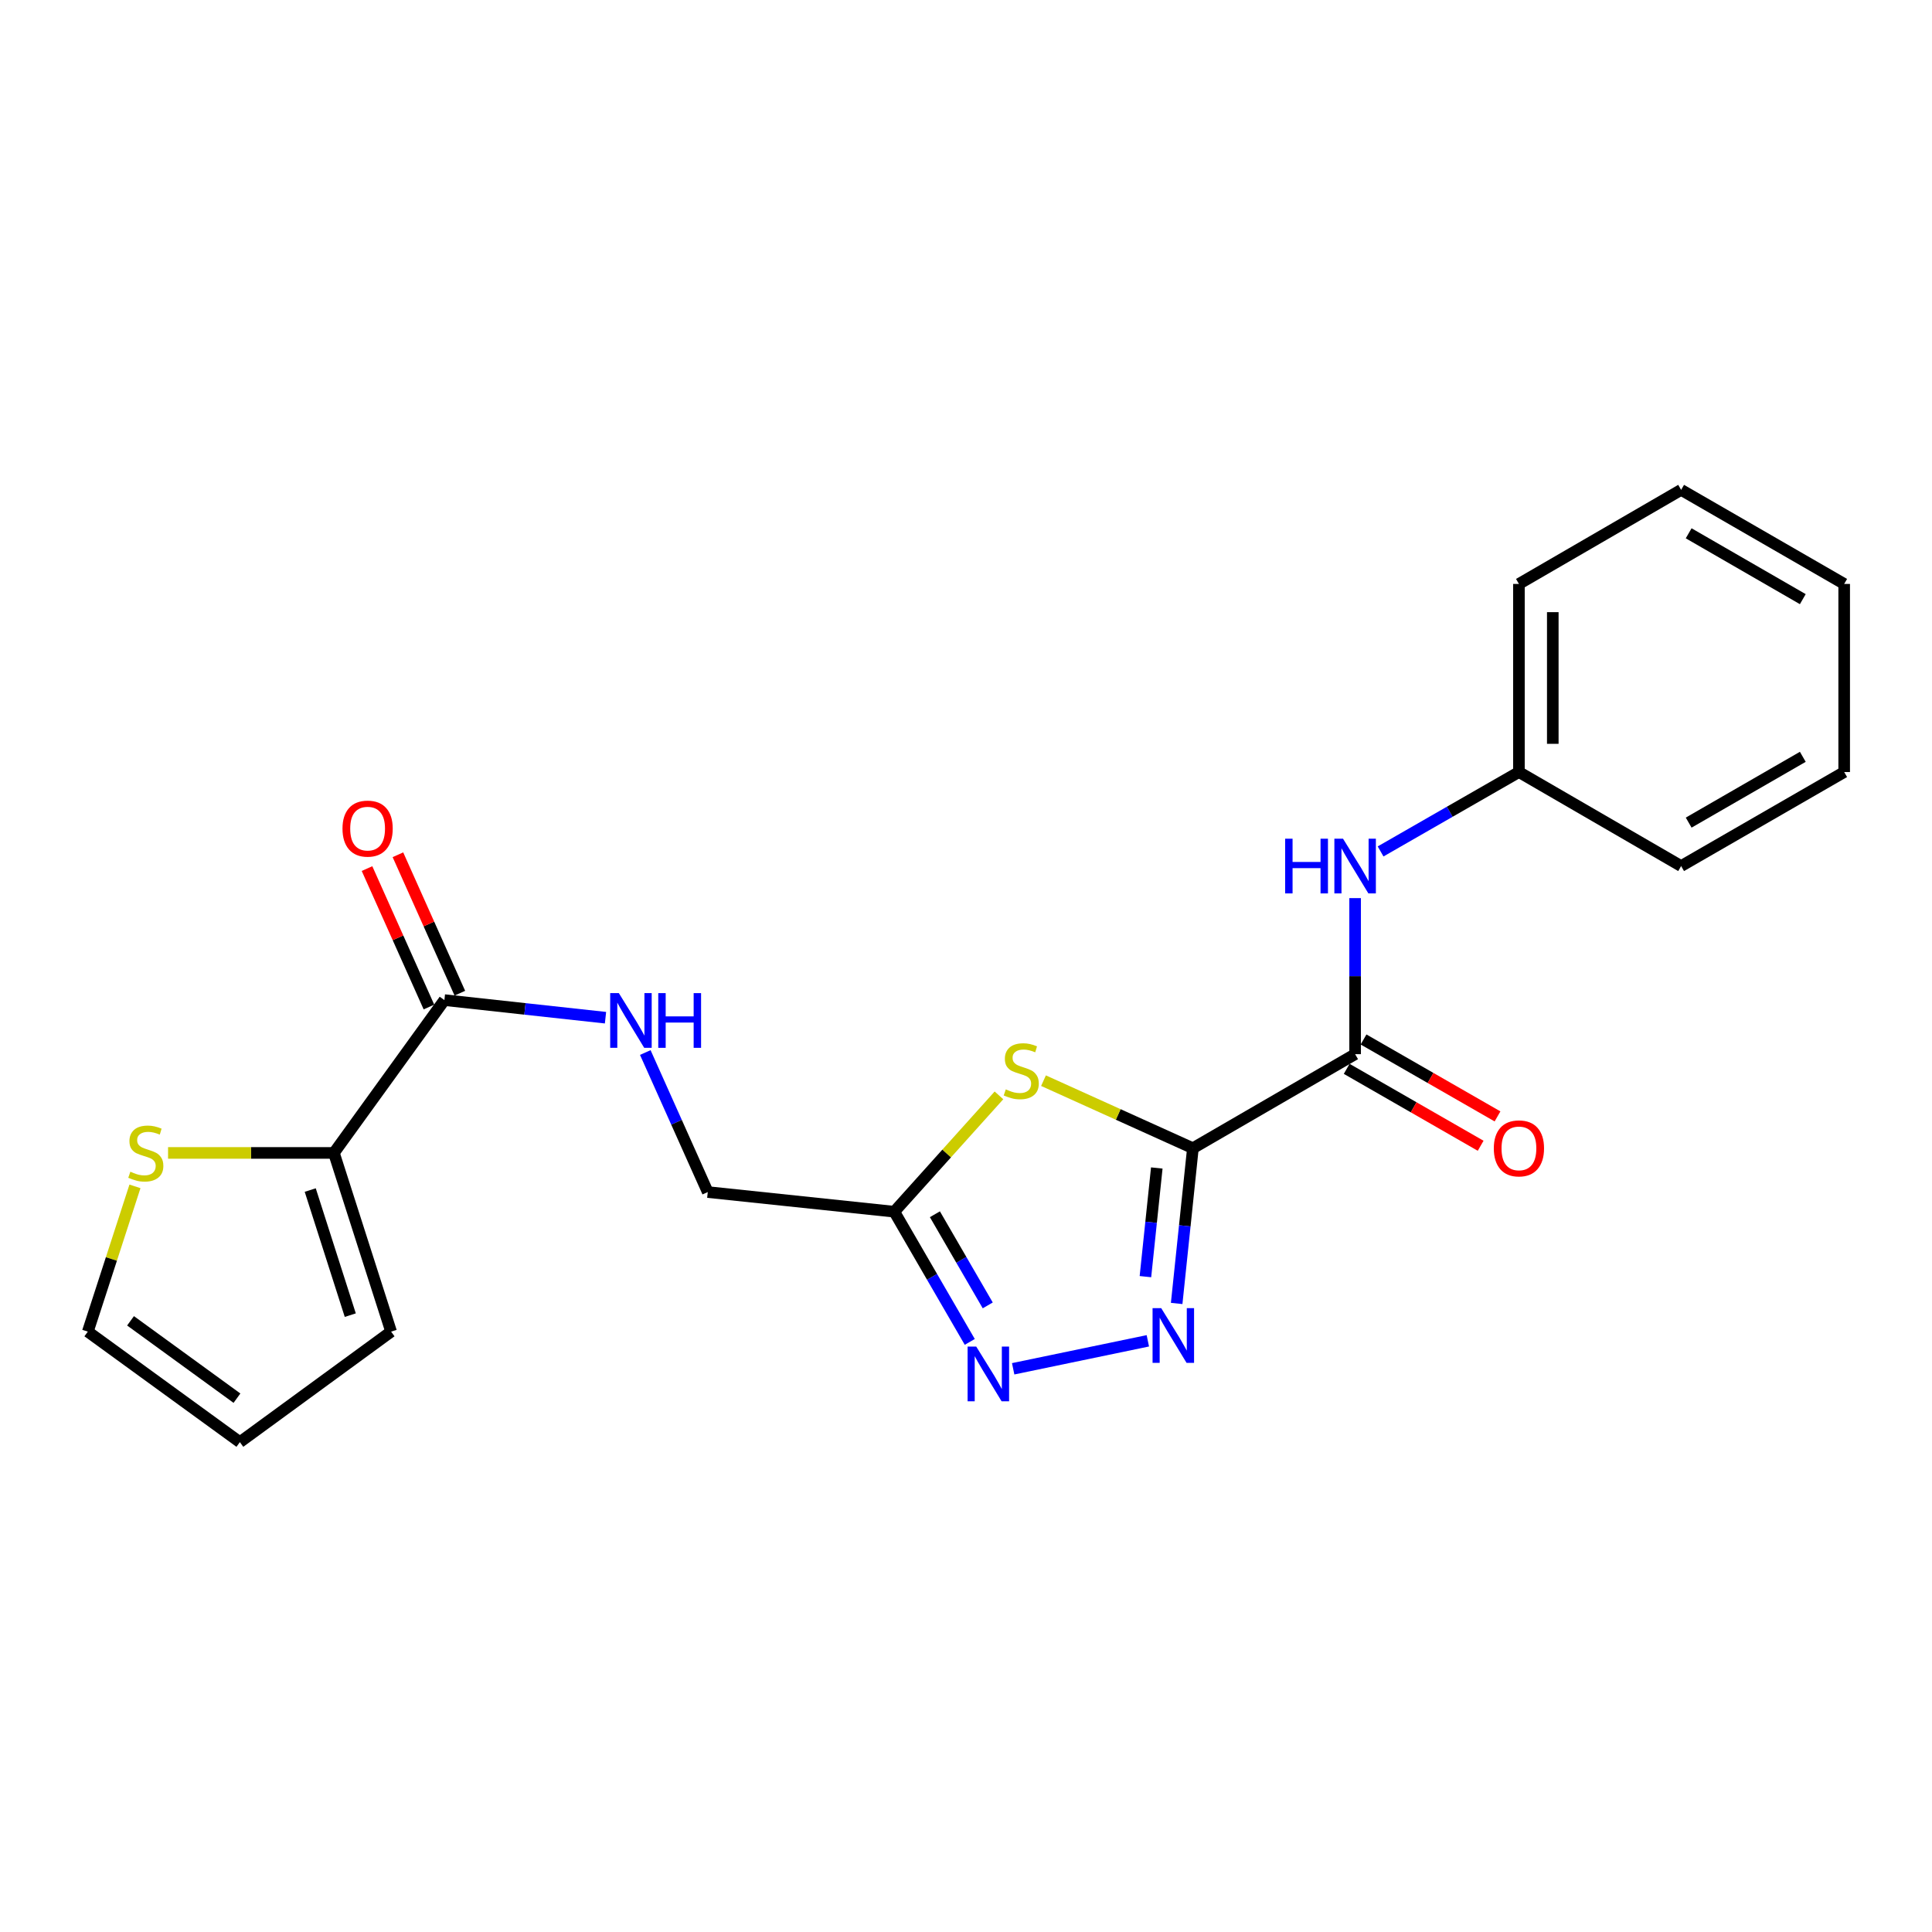 <?xml version='1.0' encoding='iso-8859-1'?>
<svg version='1.1' baseProfile='full'
              xmlns='http://www.w3.org/2000/svg'
                      xmlns:rdkit='http://www.rdkit.org/xml'
                      xmlns:xlink='http://www.w3.org/1999/xlink'
                  xml:space='preserve'
width='1000px' height='1000px' viewBox='0 0 1000 1000'>
<!-- END OF HEADER -->
<rect style='opacity:1.0;fill:#FFFFFF;stroke:none' width='1000' height='1000' x='0' y='0'> </rect>
<path class='bond-0' d='M 617.441,594.317 L 613.241,634.491' style='fill:none;fill-rule:evenodd;stroke:#000000;stroke-width:6px;stroke-linecap:butt;stroke-linejoin:miter;stroke-opacity:1' />
<path class='bond-0' d='M 613.241,634.491 L 609.04,674.666' style='fill:none;fill-rule:evenodd;stroke:#0000FF;stroke-width:6px;stroke-linecap:butt;stroke-linejoin:miter;stroke-opacity:1' />
<path class='bond-0' d='M 598.75,604.547 L 595.81,632.669' style='fill:none;fill-rule:evenodd;stroke:#000000;stroke-width:6px;stroke-linecap:butt;stroke-linejoin:miter;stroke-opacity:1' />
<path class='bond-0' d='M 595.81,632.669 L 592.87,660.791' style='fill:none;fill-rule:evenodd;stroke:#0000FF;stroke-width:6px;stroke-linecap:butt;stroke-linejoin:miter;stroke-opacity:1' />
<path class='bond-1' d='M 617.441,594.317 L 578.777,576.835' style='fill:none;fill-rule:evenodd;stroke:#000000;stroke-width:6px;stroke-linecap:butt;stroke-linejoin:miter;stroke-opacity:1' />
<path class='bond-1' d='M 578.777,576.835 L 540.114,559.352' style='fill:none;fill-rule:evenodd;stroke:#CCCC00;stroke-width:6px;stroke-linecap:butt;stroke-linejoin:miter;stroke-opacity:1' />
<path class='bond-3' d='M 617.441,594.317 L 701.408,545.635' style='fill:none;fill-rule:evenodd;stroke:#000000;stroke-width:6px;stroke-linecap:butt;stroke-linejoin:miter;stroke-opacity:1' />
<path class='bond-2' d='M 594.121,694.002 L 524.415,708.485' style='fill:none;fill-rule:evenodd;stroke:#0000FF;stroke-width:6px;stroke-linecap:butt;stroke-linejoin:miter;stroke-opacity:1' />
<path class='bond-4' d='M 517.06,566.966 L 489.972,597.072' style='fill:none;fill-rule:evenodd;stroke:#CCCC00;stroke-width:6px;stroke-linecap:butt;stroke-linejoin:miter;stroke-opacity:1' />
<path class='bond-4' d='M 489.972,597.072 L 462.885,627.177' style='fill:none;fill-rule:evenodd;stroke:#000000;stroke-width:6px;stroke-linecap:butt;stroke-linejoin:miter;stroke-opacity:1' />
<path class='bond-22' d='M 501.951,694.567 L 482.418,660.872' style='fill:none;fill-rule:evenodd;stroke:#0000FF;stroke-width:6px;stroke-linecap:butt;stroke-linejoin:miter;stroke-opacity:1' />
<path class='bond-22' d='M 482.418,660.872 L 462.885,627.177' style='fill:none;fill-rule:evenodd;stroke:#000000;stroke-width:6px;stroke-linecap:butt;stroke-linejoin:miter;stroke-opacity:1' />
<path class='bond-22' d='M 511.253,675.669 L 497.58,652.083' style='fill:none;fill-rule:evenodd;stroke:#0000FF;stroke-width:6px;stroke-linecap:butt;stroke-linejoin:miter;stroke-opacity:1' />
<path class='bond-22' d='M 497.58,652.083 L 483.907,628.496' style='fill:none;fill-rule:evenodd;stroke:#000000;stroke-width:6px;stroke-linecap:butt;stroke-linejoin:miter;stroke-opacity:1' />
<path class='bond-7' d='M 701.408,545.635 L 701.408,505.25' style='fill:none;fill-rule:evenodd;stroke:#000000;stroke-width:6px;stroke-linecap:butt;stroke-linejoin:miter;stroke-opacity:1' />
<path class='bond-7' d='M 701.408,505.25 L 701.408,464.864' style='fill:none;fill-rule:evenodd;stroke:#0000FF;stroke-width:6px;stroke-linecap:butt;stroke-linejoin:miter;stroke-opacity:1' />
<path class='bond-10' d='M 697.045,553.234 L 731.715,573.141' style='fill:none;fill-rule:evenodd;stroke:#000000;stroke-width:6px;stroke-linecap:butt;stroke-linejoin:miter;stroke-opacity:1' />
<path class='bond-10' d='M 731.715,573.141 L 766.385,593.048' style='fill:none;fill-rule:evenodd;stroke:#FF0000;stroke-width:6px;stroke-linecap:butt;stroke-linejoin:miter;stroke-opacity:1' />
<path class='bond-10' d='M 705.771,538.035 L 740.442,557.943' style='fill:none;fill-rule:evenodd;stroke:#000000;stroke-width:6px;stroke-linecap:butt;stroke-linejoin:miter;stroke-opacity:1' />
<path class='bond-10' d='M 740.442,557.943 L 775.112,577.85' style='fill:none;fill-rule:evenodd;stroke:#FF0000;stroke-width:6px;stroke-linecap:butt;stroke-linejoin:miter;stroke-opacity:1' />
<path class='bond-14' d='M 462.885,627.177 L 366.338,617.012' style='fill:none;fill-rule:evenodd;stroke:#000000;stroke-width:6px;stroke-linecap:butt;stroke-linejoin:miter;stroke-opacity:1' />
<path class='bond-5' d='M 230.018,517.652 L 271.712,522.205' style='fill:none;fill-rule:evenodd;stroke:#000000;stroke-width:6px;stroke-linecap:butt;stroke-linejoin:miter;stroke-opacity:1' />
<path class='bond-5' d='M 271.712,522.205 L 313.406,526.759' style='fill:none;fill-rule:evenodd;stroke:#0000FF;stroke-width:6px;stroke-linecap:butt;stroke-linejoin:miter;stroke-opacity:1' />
<path class='bond-6' d='M 230.018,517.652 L 172.827,596.751' style='fill:none;fill-rule:evenodd;stroke:#000000;stroke-width:6px;stroke-linecap:butt;stroke-linejoin:miter;stroke-opacity:1' />
<path class='bond-13' d='M 238.017,514.074 L 221.991,478.248' style='fill:none;fill-rule:evenodd;stroke:#000000;stroke-width:6px;stroke-linecap:butt;stroke-linejoin:miter;stroke-opacity:1' />
<path class='bond-13' d='M 221.991,478.248 L 205.964,442.422' style='fill:none;fill-rule:evenodd;stroke:#FF0000;stroke-width:6px;stroke-linecap:butt;stroke-linejoin:miter;stroke-opacity:1' />
<path class='bond-13' d='M 222.019,521.23 L 205.993,485.405' style='fill:none;fill-rule:evenodd;stroke:#000000;stroke-width:6px;stroke-linecap:butt;stroke-linejoin:miter;stroke-opacity:1' />
<path class='bond-13' d='M 205.993,485.405 L 189.967,449.579' style='fill:none;fill-rule:evenodd;stroke:#FF0000;stroke-width:6px;stroke-linecap:butt;stroke-linejoin:miter;stroke-opacity:1' />
<path class='bond-8' d='M 172.827,596.751 L 129.906,596.751' style='fill:none;fill-rule:evenodd;stroke:#000000;stroke-width:6px;stroke-linecap:butt;stroke-linejoin:miter;stroke-opacity:1' />
<path class='bond-8' d='M 129.906,596.751 L 86.986,596.751' style='fill:none;fill-rule:evenodd;stroke:#CCCC00;stroke-width:6px;stroke-linecap:butt;stroke-linejoin:miter;stroke-opacity:1' />
<path class='bond-11' d='M 172.827,596.751 L 202.435,689.247' style='fill:none;fill-rule:evenodd;stroke:#000000;stroke-width:6px;stroke-linecap:butt;stroke-linejoin:miter;stroke-opacity:1' />
<path class='bond-11' d='M 160.577,615.968 L 181.303,680.716' style='fill:none;fill-rule:evenodd;stroke:#000000;stroke-width:6px;stroke-linecap:butt;stroke-linejoin:miter;stroke-opacity:1' />
<path class='bond-16' d='M 714.592,440.703 L 750.392,420.155' style='fill:none;fill-rule:evenodd;stroke:#0000FF;stroke-width:6px;stroke-linecap:butt;stroke-linejoin:miter;stroke-opacity:1' />
<path class='bond-16' d='M 750.392,420.155 L 786.193,399.608' style='fill:none;fill-rule:evenodd;stroke:#000000;stroke-width:6px;stroke-linecap:butt;stroke-linejoin:miter;stroke-opacity:1' />
<path class='bond-12' d='M 69.854,614.062 L 57.654,651.655' style='fill:none;fill-rule:evenodd;stroke:#CCCC00;stroke-width:6px;stroke-linecap:butt;stroke-linejoin:miter;stroke-opacity:1' />
<path class='bond-12' d='M 57.654,651.655 L 45.455,689.247' style='fill:none;fill-rule:evenodd;stroke:#000000;stroke-width:6px;stroke-linecap:butt;stroke-linejoin:miter;stroke-opacity:1' />
<path class='bond-9' d='M 334.003,544.789 L 350.171,580.901' style='fill:none;fill-rule:evenodd;stroke:#0000FF;stroke-width:6px;stroke-linecap:butt;stroke-linejoin:miter;stroke-opacity:1' />
<path class='bond-9' d='M 350.171,580.901 L 366.338,617.012' style='fill:none;fill-rule:evenodd;stroke:#000000;stroke-width:6px;stroke-linecap:butt;stroke-linejoin:miter;stroke-opacity:1' />
<path class='bond-15' d='M 202.435,689.247 L 124.154,746.449' style='fill:none;fill-rule:evenodd;stroke:#000000;stroke-width:6px;stroke-linecap:butt;stroke-linejoin:miter;stroke-opacity:1' />
<path class='bond-24' d='M 45.455,689.247 L 124.154,746.449' style='fill:none;fill-rule:evenodd;stroke:#000000;stroke-width:6px;stroke-linecap:butt;stroke-linejoin:miter;stroke-opacity:1' />
<path class='bond-24' d='M 67.564,683.651 L 122.653,723.692' style='fill:none;fill-rule:evenodd;stroke:#000000;stroke-width:6px;stroke-linecap:butt;stroke-linejoin:miter;stroke-opacity:1' />
<path class='bond-17' d='M 786.193,399.608 L 786.193,302.243' style='fill:none;fill-rule:evenodd;stroke:#000000;stroke-width:6px;stroke-linecap:butt;stroke-linejoin:miter;stroke-opacity:1' />
<path class='bond-17' d='M 803.718,385.003 L 803.718,316.848' style='fill:none;fill-rule:evenodd;stroke:#000000;stroke-width:6px;stroke-linecap:butt;stroke-linejoin:miter;stroke-opacity:1' />
<path class='bond-18' d='M 786.193,399.608 L 870.15,448.27' style='fill:none;fill-rule:evenodd;stroke:#000000;stroke-width:6px;stroke-linecap:butt;stroke-linejoin:miter;stroke-opacity:1' />
<path class='bond-20' d='M 786.193,302.243 L 870.15,253.551' style='fill:none;fill-rule:evenodd;stroke:#000000;stroke-width:6px;stroke-linecap:butt;stroke-linejoin:miter;stroke-opacity:1' />
<path class='bond-19' d='M 870.15,448.27 L 954.545,399.608' style='fill:none;fill-rule:evenodd;stroke:#000000;stroke-width:6px;stroke-linecap:butt;stroke-linejoin:miter;stroke-opacity:1' />
<path class='bond-19' d='M 874.055,425.788 L 933.132,391.725' style='fill:none;fill-rule:evenodd;stroke:#000000;stroke-width:6px;stroke-linecap:butt;stroke-linejoin:miter;stroke-opacity:1' />
<path class='bond-21' d='M 954.545,399.608 L 954.545,302.243' style='fill:none;fill-rule:evenodd;stroke:#000000;stroke-width:6px;stroke-linecap:butt;stroke-linejoin:miter;stroke-opacity:1' />
<path class='bond-23' d='M 870.15,253.551 L 954.545,302.243' style='fill:none;fill-rule:evenodd;stroke:#000000;stroke-width:6px;stroke-linecap:butt;stroke-linejoin:miter;stroke-opacity:1' />
<path class='bond-23' d='M 874.051,276.035 L 933.128,310.12' style='fill:none;fill-rule:evenodd;stroke:#000000;stroke-width:6px;stroke-linecap:butt;stroke-linejoin:miter;stroke-opacity:1' />
<path  class='atom-1' d='M 601.045 677.103
L 610.325 692.103
Q 611.245 693.583, 612.725 696.263
Q 614.205 698.943, 614.285 699.103
L 614.285 677.103
L 618.045 677.103
L 618.045 705.423
L 614.165 705.423
L 604.205 689.023
Q 603.045 687.103, 601.805 684.903
Q 600.605 682.703, 600.245 682.023
L 600.245 705.423
L 596.565 705.423
L 596.565 677.103
L 601.045 677.103
' fill='#0000FF'/>
<path  class='atom-2' d='M 520.596 563.864
Q 520.916 563.984, 522.236 564.544
Q 523.556 565.104, 524.996 565.464
Q 526.476 565.784, 527.916 565.784
Q 530.596 565.784, 532.156 564.504
Q 533.716 563.184, 533.716 560.904
Q 533.716 559.344, 532.916 558.384
Q 532.156 557.424, 530.956 556.904
Q 529.756 556.384, 527.756 555.784
Q 525.236 555.024, 523.716 554.304
Q 522.236 553.584, 521.156 552.064
Q 520.116 550.544, 520.116 547.984
Q 520.116 544.424, 522.516 542.224
Q 524.956 540.024, 529.756 540.024
Q 533.036 540.024, 536.756 541.584
L 535.836 544.664
Q 532.436 543.264, 529.876 543.264
Q 527.116 543.264, 525.596 544.424
Q 524.076 545.544, 524.116 547.504
Q 524.116 549.024, 524.876 549.944
Q 525.676 550.864, 526.796 551.384
Q 527.956 551.904, 529.876 552.504
Q 532.436 553.304, 533.956 554.104
Q 535.476 554.904, 536.556 556.544
Q 537.676 558.144, 537.676 560.904
Q 537.676 564.824, 535.036 566.944
Q 532.436 569.024, 528.076 569.024
Q 525.556 569.024, 523.636 568.464
Q 521.756 567.944, 519.516 567.024
L 520.596 563.864
' fill='#CCCC00'/>
<path  class='atom-3' d='M 505.307 696.994
L 514.587 711.994
Q 515.507 713.474, 516.987 716.154
Q 518.467 718.834, 518.547 718.994
L 518.547 696.994
L 522.307 696.994
L 522.307 725.314
L 518.427 725.314
L 508.467 708.914
Q 507.307 706.994, 506.067 704.794
Q 504.867 702.594, 504.507 701.914
L 504.507 725.314
L 500.827 725.314
L 500.827 696.994
L 505.307 696.994
' fill='#0000FF'/>
<path  class='atom-8' d='M 665.188 434.11
L 669.028 434.11
L 669.028 446.15
L 683.508 446.15
L 683.508 434.11
L 687.348 434.11
L 687.348 462.43
L 683.508 462.43
L 683.508 449.35
L 669.028 449.35
L 669.028 462.43
L 665.188 462.43
L 665.188 434.11
' fill='#0000FF'/>
<path  class='atom-8' d='M 695.148 434.11
L 704.428 449.11
Q 705.348 450.59, 706.828 453.27
Q 708.308 455.95, 708.388 456.11
L 708.388 434.11
L 712.148 434.11
L 712.148 462.43
L 708.268 462.43
L 698.308 446.03
Q 697.148 444.11, 695.908 441.91
Q 694.708 439.71, 694.348 439.03
L 694.348 462.43
L 690.668 462.43
L 690.668 434.11
L 695.148 434.11
' fill='#0000FF'/>
<path  class='atom-9' d='M 67.472 606.471
Q 67.792 606.591, 69.112 607.151
Q 70.432 607.711, 71.872 608.071
Q 73.352 608.391, 74.792 608.391
Q 77.472 608.391, 79.032 607.111
Q 80.592 605.791, 80.592 603.511
Q 80.592 601.951, 79.792 600.991
Q 79.032 600.031, 77.832 599.511
Q 76.632 598.991, 74.632 598.391
Q 72.112 597.631, 70.592 596.911
Q 69.112 596.191, 68.032 594.671
Q 66.992 593.151, 66.992 590.591
Q 66.992 587.031, 69.392 584.831
Q 71.832 582.631, 76.632 582.631
Q 79.912 582.631, 83.632 584.191
L 82.712 587.271
Q 79.312 585.871, 76.752 585.871
Q 73.992 585.871, 72.472 587.031
Q 70.952 588.151, 70.992 590.111
Q 70.992 591.631, 71.752 592.551
Q 72.552 593.471, 73.672 593.991
Q 74.832 594.511, 76.752 595.111
Q 79.312 595.911, 80.832 596.711
Q 82.352 597.511, 83.432 599.151
Q 84.552 600.751, 84.552 603.511
Q 84.552 607.431, 81.912 609.551
Q 79.312 611.631, 74.952 611.631
Q 72.432 611.631, 70.512 611.071
Q 68.632 610.551, 66.392 609.631
L 67.472 606.471
' fill='#CCCC00'/>
<path  class='atom-10' d='M 320.315 514.037
L 329.595 529.037
Q 330.515 530.517, 331.995 533.197
Q 333.475 535.877, 333.555 536.037
L 333.555 514.037
L 337.315 514.037
L 337.315 542.357
L 333.435 542.357
L 323.475 525.957
Q 322.315 524.037, 321.075 521.837
Q 319.875 519.637, 319.515 518.957
L 319.515 542.357
L 315.835 542.357
L 315.835 514.037
L 320.315 514.037
' fill='#0000FF'/>
<path  class='atom-10' d='M 340.715 514.037
L 344.555 514.037
L 344.555 526.077
L 359.035 526.077
L 359.035 514.037
L 362.875 514.037
L 362.875 542.357
L 359.035 542.357
L 359.035 529.277
L 344.555 529.277
L 344.555 542.357
L 340.715 542.357
L 340.715 514.037
' fill='#0000FF'/>
<path  class='atom-11' d='M 773.193 594.397
Q 773.193 587.597, 776.553 583.797
Q 779.913 579.997, 786.193 579.997
Q 792.473 579.997, 795.833 583.797
Q 799.193 587.597, 799.193 594.397
Q 799.193 601.277, 795.793 605.197
Q 792.393 609.077, 786.193 609.077
Q 779.953 609.077, 776.553 605.197
Q 773.193 601.317, 773.193 594.397
M 786.193 605.877
Q 790.513 605.877, 792.833 602.997
Q 795.193 600.077, 795.193 594.397
Q 795.193 588.837, 792.833 586.037
Q 790.513 583.197, 786.193 583.197
Q 781.873 583.197, 779.513 585.997
Q 777.193 588.797, 777.193 594.397
Q 777.193 600.117, 779.513 602.997
Q 781.873 605.877, 786.193 605.877
' fill='#FF0000'/>
<path  class='atom-14' d='M 177.274 428.887
Q 177.274 422.087, 180.634 418.287
Q 183.994 414.487, 190.274 414.487
Q 196.554 414.487, 199.914 418.287
Q 203.274 422.087, 203.274 428.887
Q 203.274 435.767, 199.874 439.687
Q 196.474 443.567, 190.274 443.567
Q 184.034 443.567, 180.634 439.687
Q 177.274 435.807, 177.274 428.887
M 190.274 440.367
Q 194.594 440.367, 196.914 437.487
Q 199.274 434.567, 199.274 428.887
Q 199.274 423.327, 196.914 420.527
Q 194.594 417.687, 190.274 417.687
Q 185.954 417.687, 183.594 420.487
Q 181.274 423.287, 181.274 428.887
Q 181.274 434.607, 183.594 437.487
Q 185.954 440.367, 190.274 440.367
' fill='#FF0000'/>
</svg>
